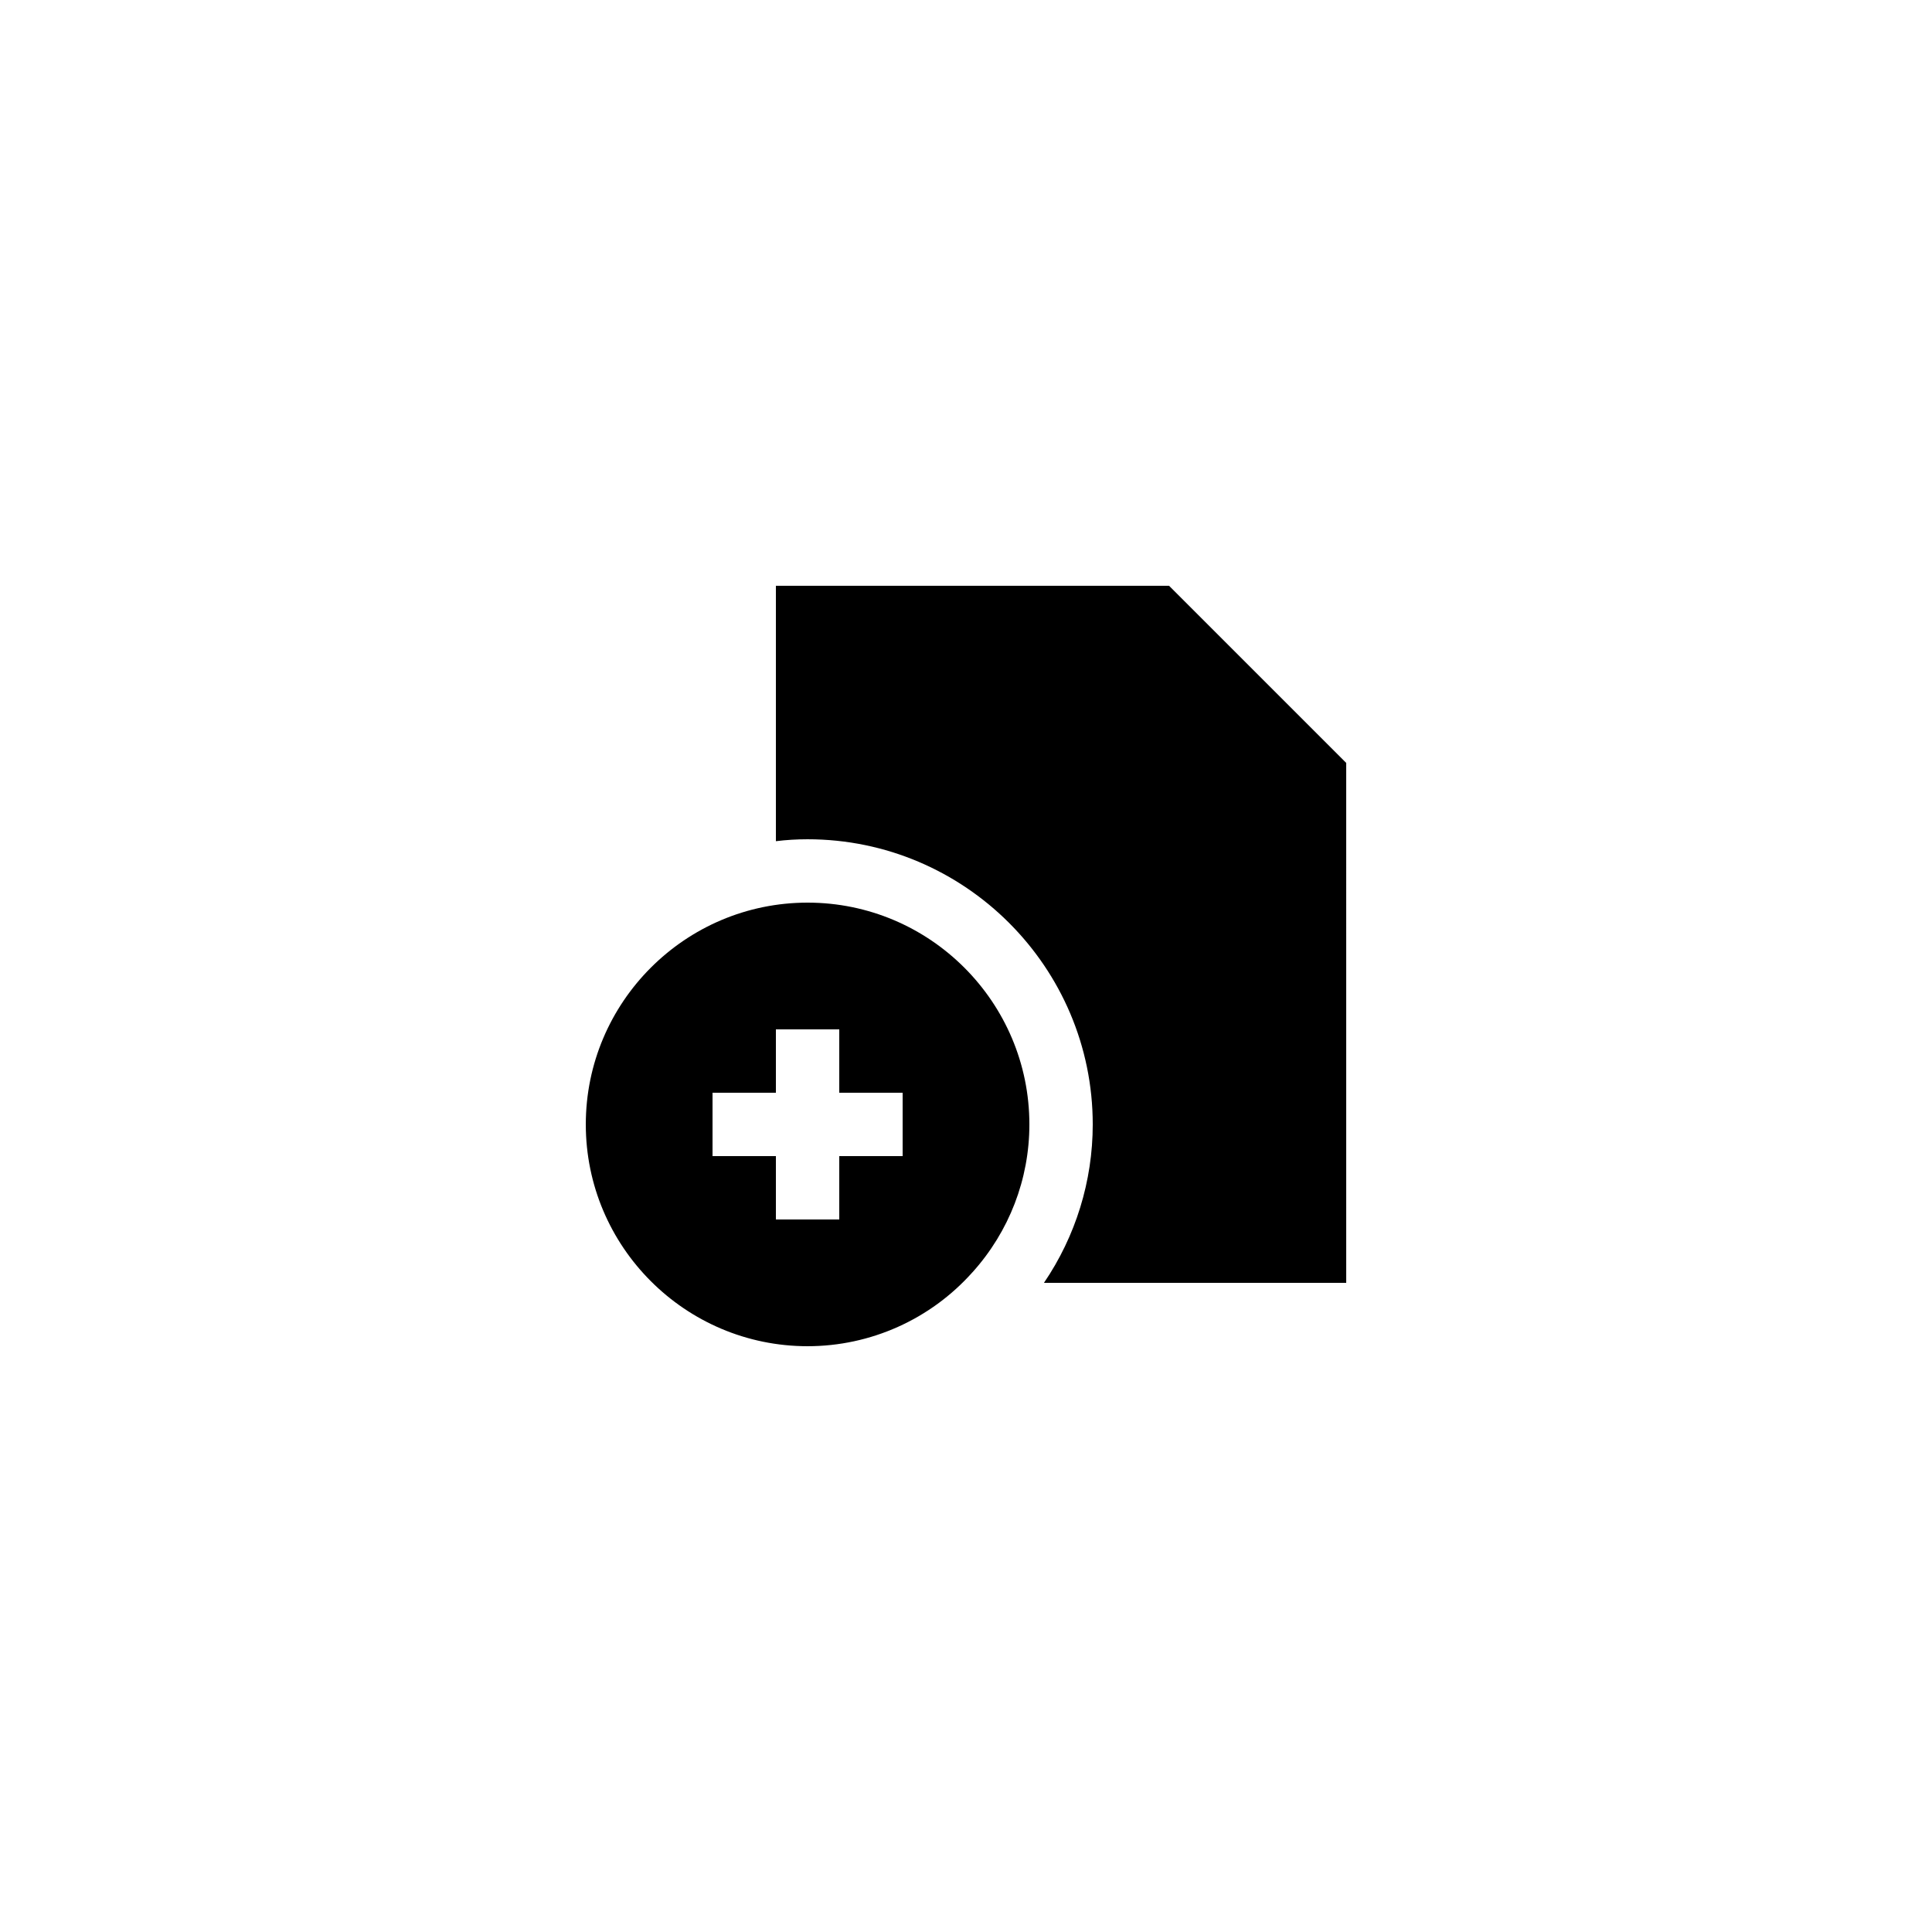 <?xml version="1.0" encoding="UTF-8"?>
<!-- Uploaded to: ICON Repo, www.iconrepo.com, Generator: ICON Repo Mixer Tools -->
<svg fill="#000000" width="800px" height="800px" version="1.1" viewBox="144 144 512 512" xmlns="http://www.w3.org/2000/svg">
 <g>
  <path d="m500.76 346.18-46.941-46.938h-104.2v67.68c2.769-0.34 5.543-0.508 8.398-0.508 41.648 0 75.57 33.922 75.57 75.57 0 15.031-4.535 29.641-12.93 41.984h80.105z"/>
  <path d="m358.02 500.76c16.711 0 32.578-7.137 43.664-19.566l0.086-0.086c9.652-10.746 15.027-24.602 15.027-39.125 0-32.41-26.367-58.777-58.777-58.777s-58.777 26.367-58.777 58.777 26.363 58.777 58.777 58.777zm-25.191-67.176h16.793v-16.793h16.793v16.793h16.793v16.793h-16.793v16.793h-16.793v-16.793h-16.793z"/>
 </g>
</svg>